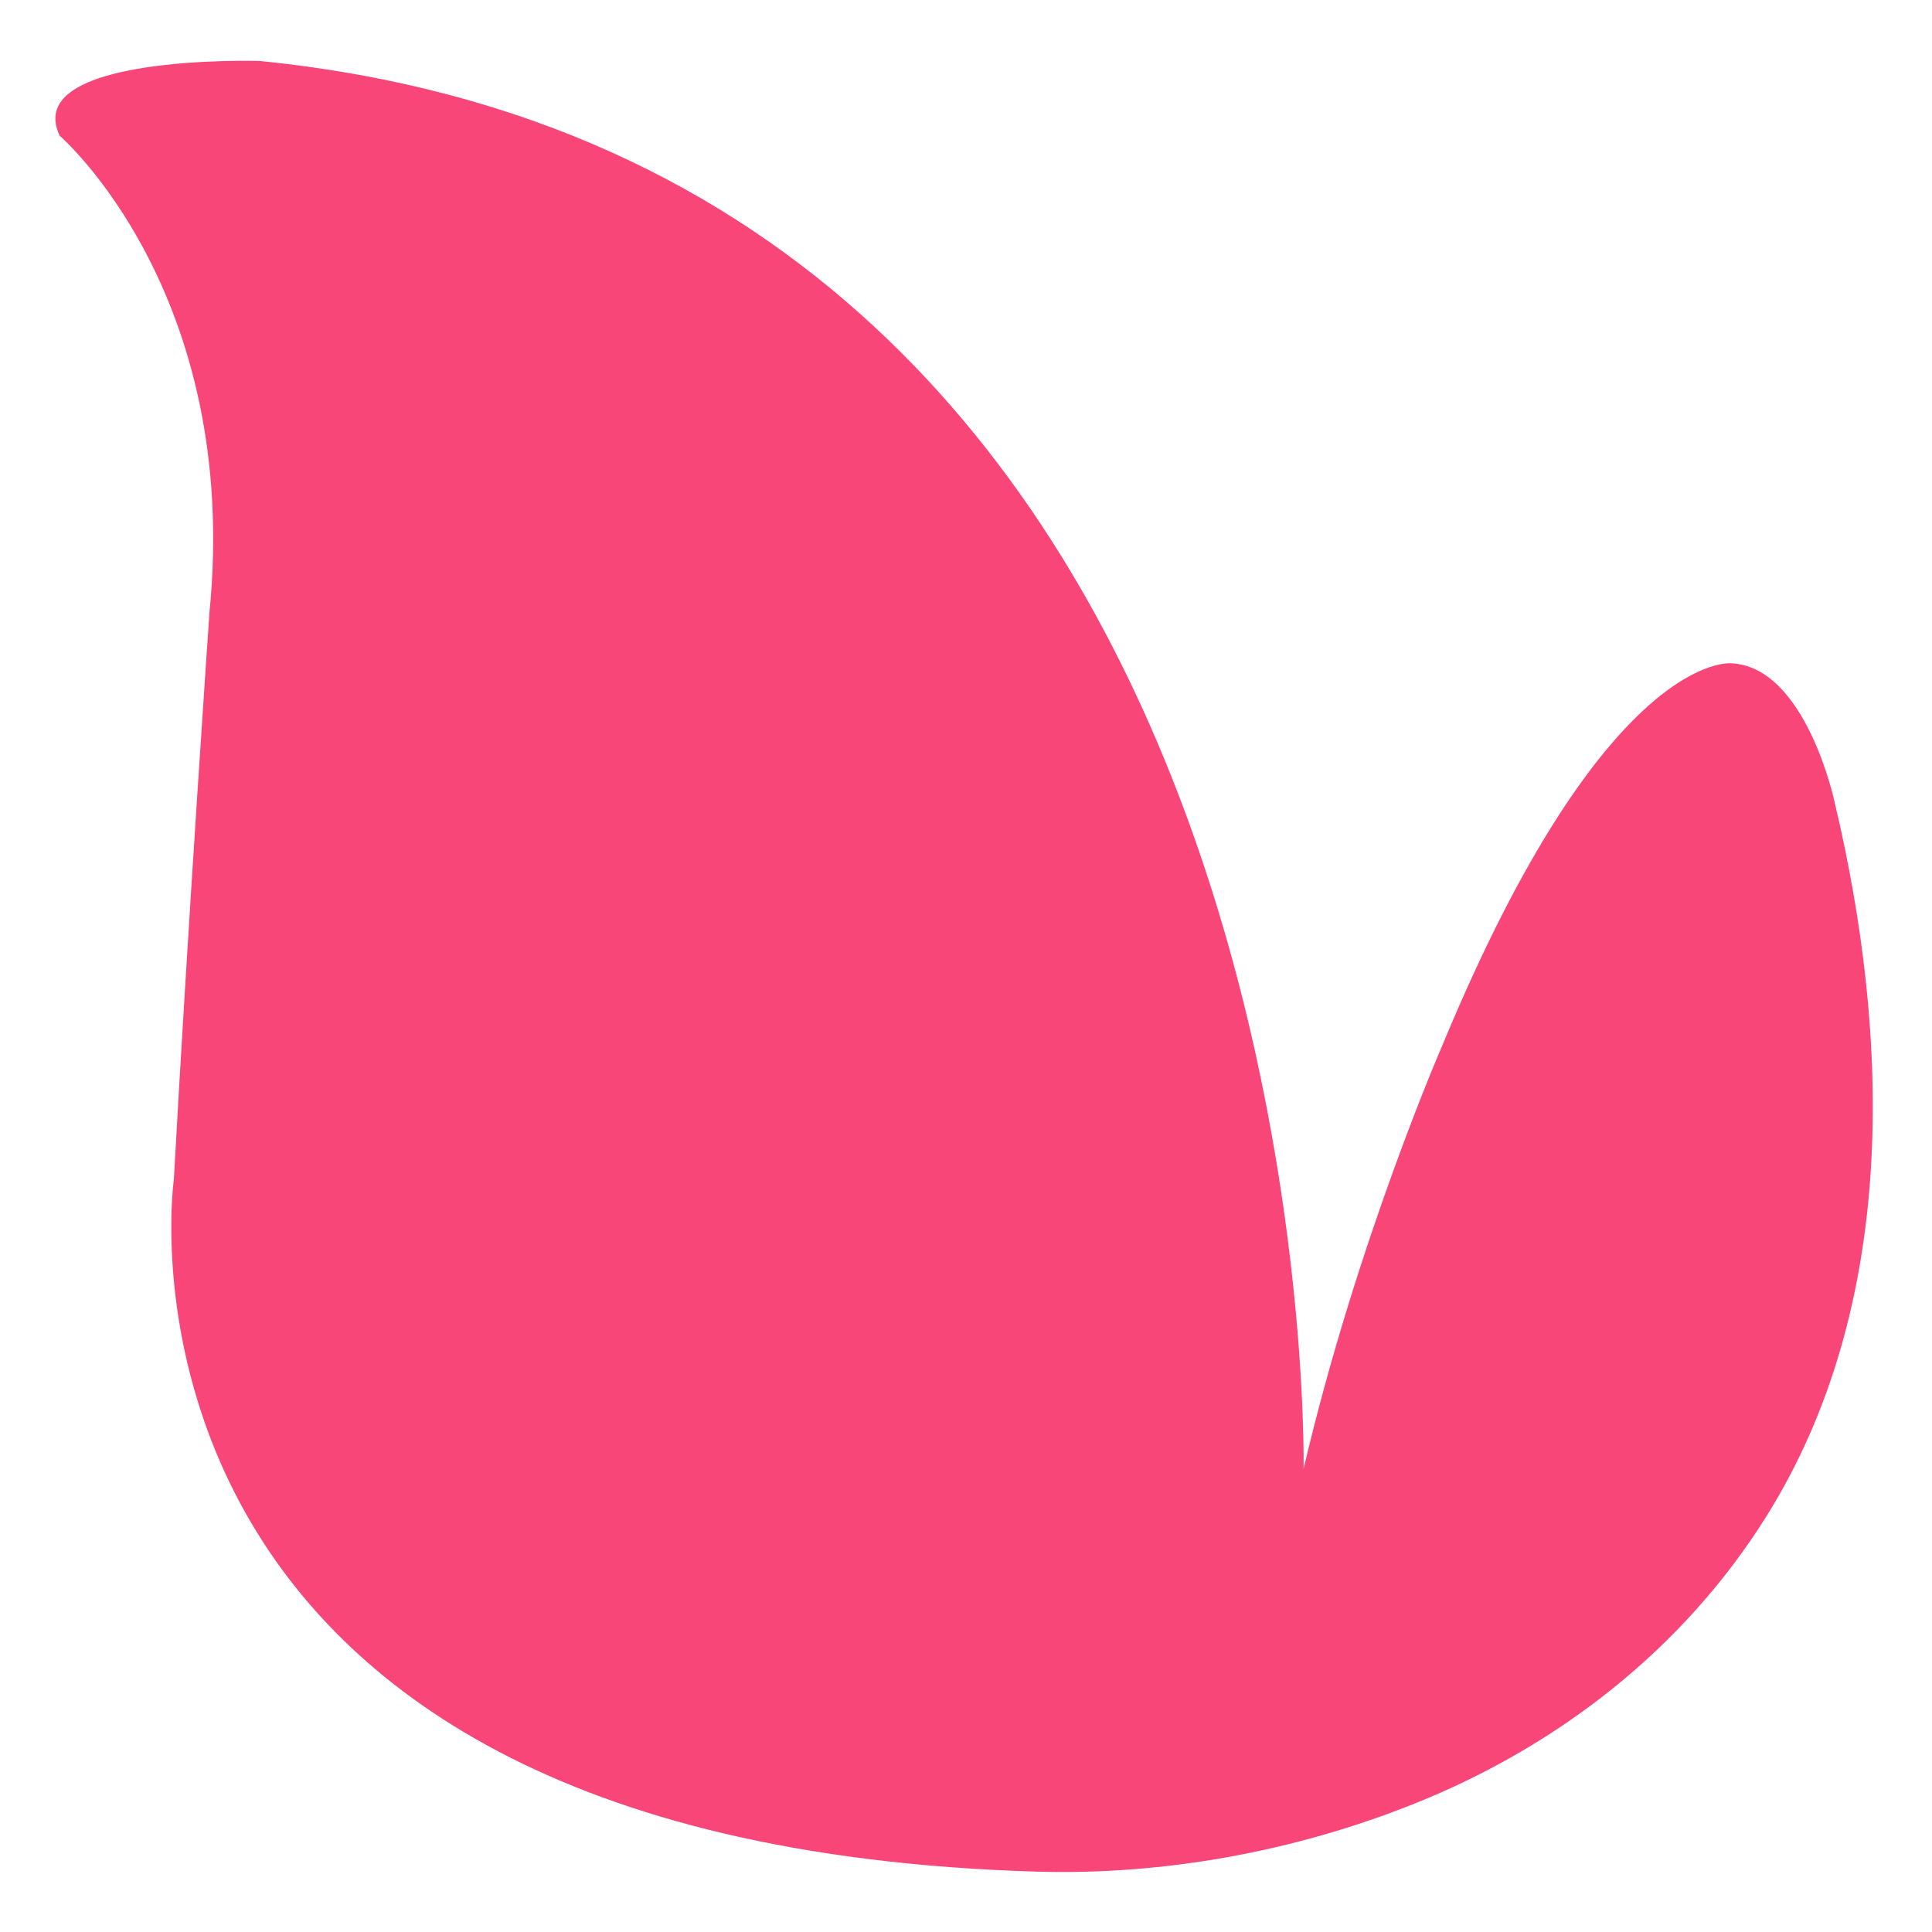 <?xml version="1.0" encoding="UTF-8"?> <svg xmlns="http://www.w3.org/2000/svg" xmlns:xlink="http://www.w3.org/1999/xlink" version="1.1" id="Layer_1" x="0px" y="0px" viewBox="0 0 141.73 141.73" style="enable-background:new 0 0 141.73 141.73;" xml:space="preserve"> <style type="text/css"> .st0{fill:#F94679;} </style> <path class="st0" d="M76.02,137.3c9.4,0.28,19.04-1.5,27.75-4.99c10.55-4.22,19.73-11.37,25.79-21.04 c9.69-15.45,9.13-35.13,5.03-52.41c0,0-2.09-9.94-7.58-10.2c0,0-9.15-1.05-21.18,27.98c0,0-6.28,14.38-10.2,31.11 c0,0,1.83-95.44-76.61-103.28c0,0-17.52-0.52-14.64,5.49c0,0,13.33,11.5,10.98,35.04c0,0-1.57,22.75-2.61,41.57 C12.74,86.58,5.95,135.21,76.02,137.3z"></path> </svg> 